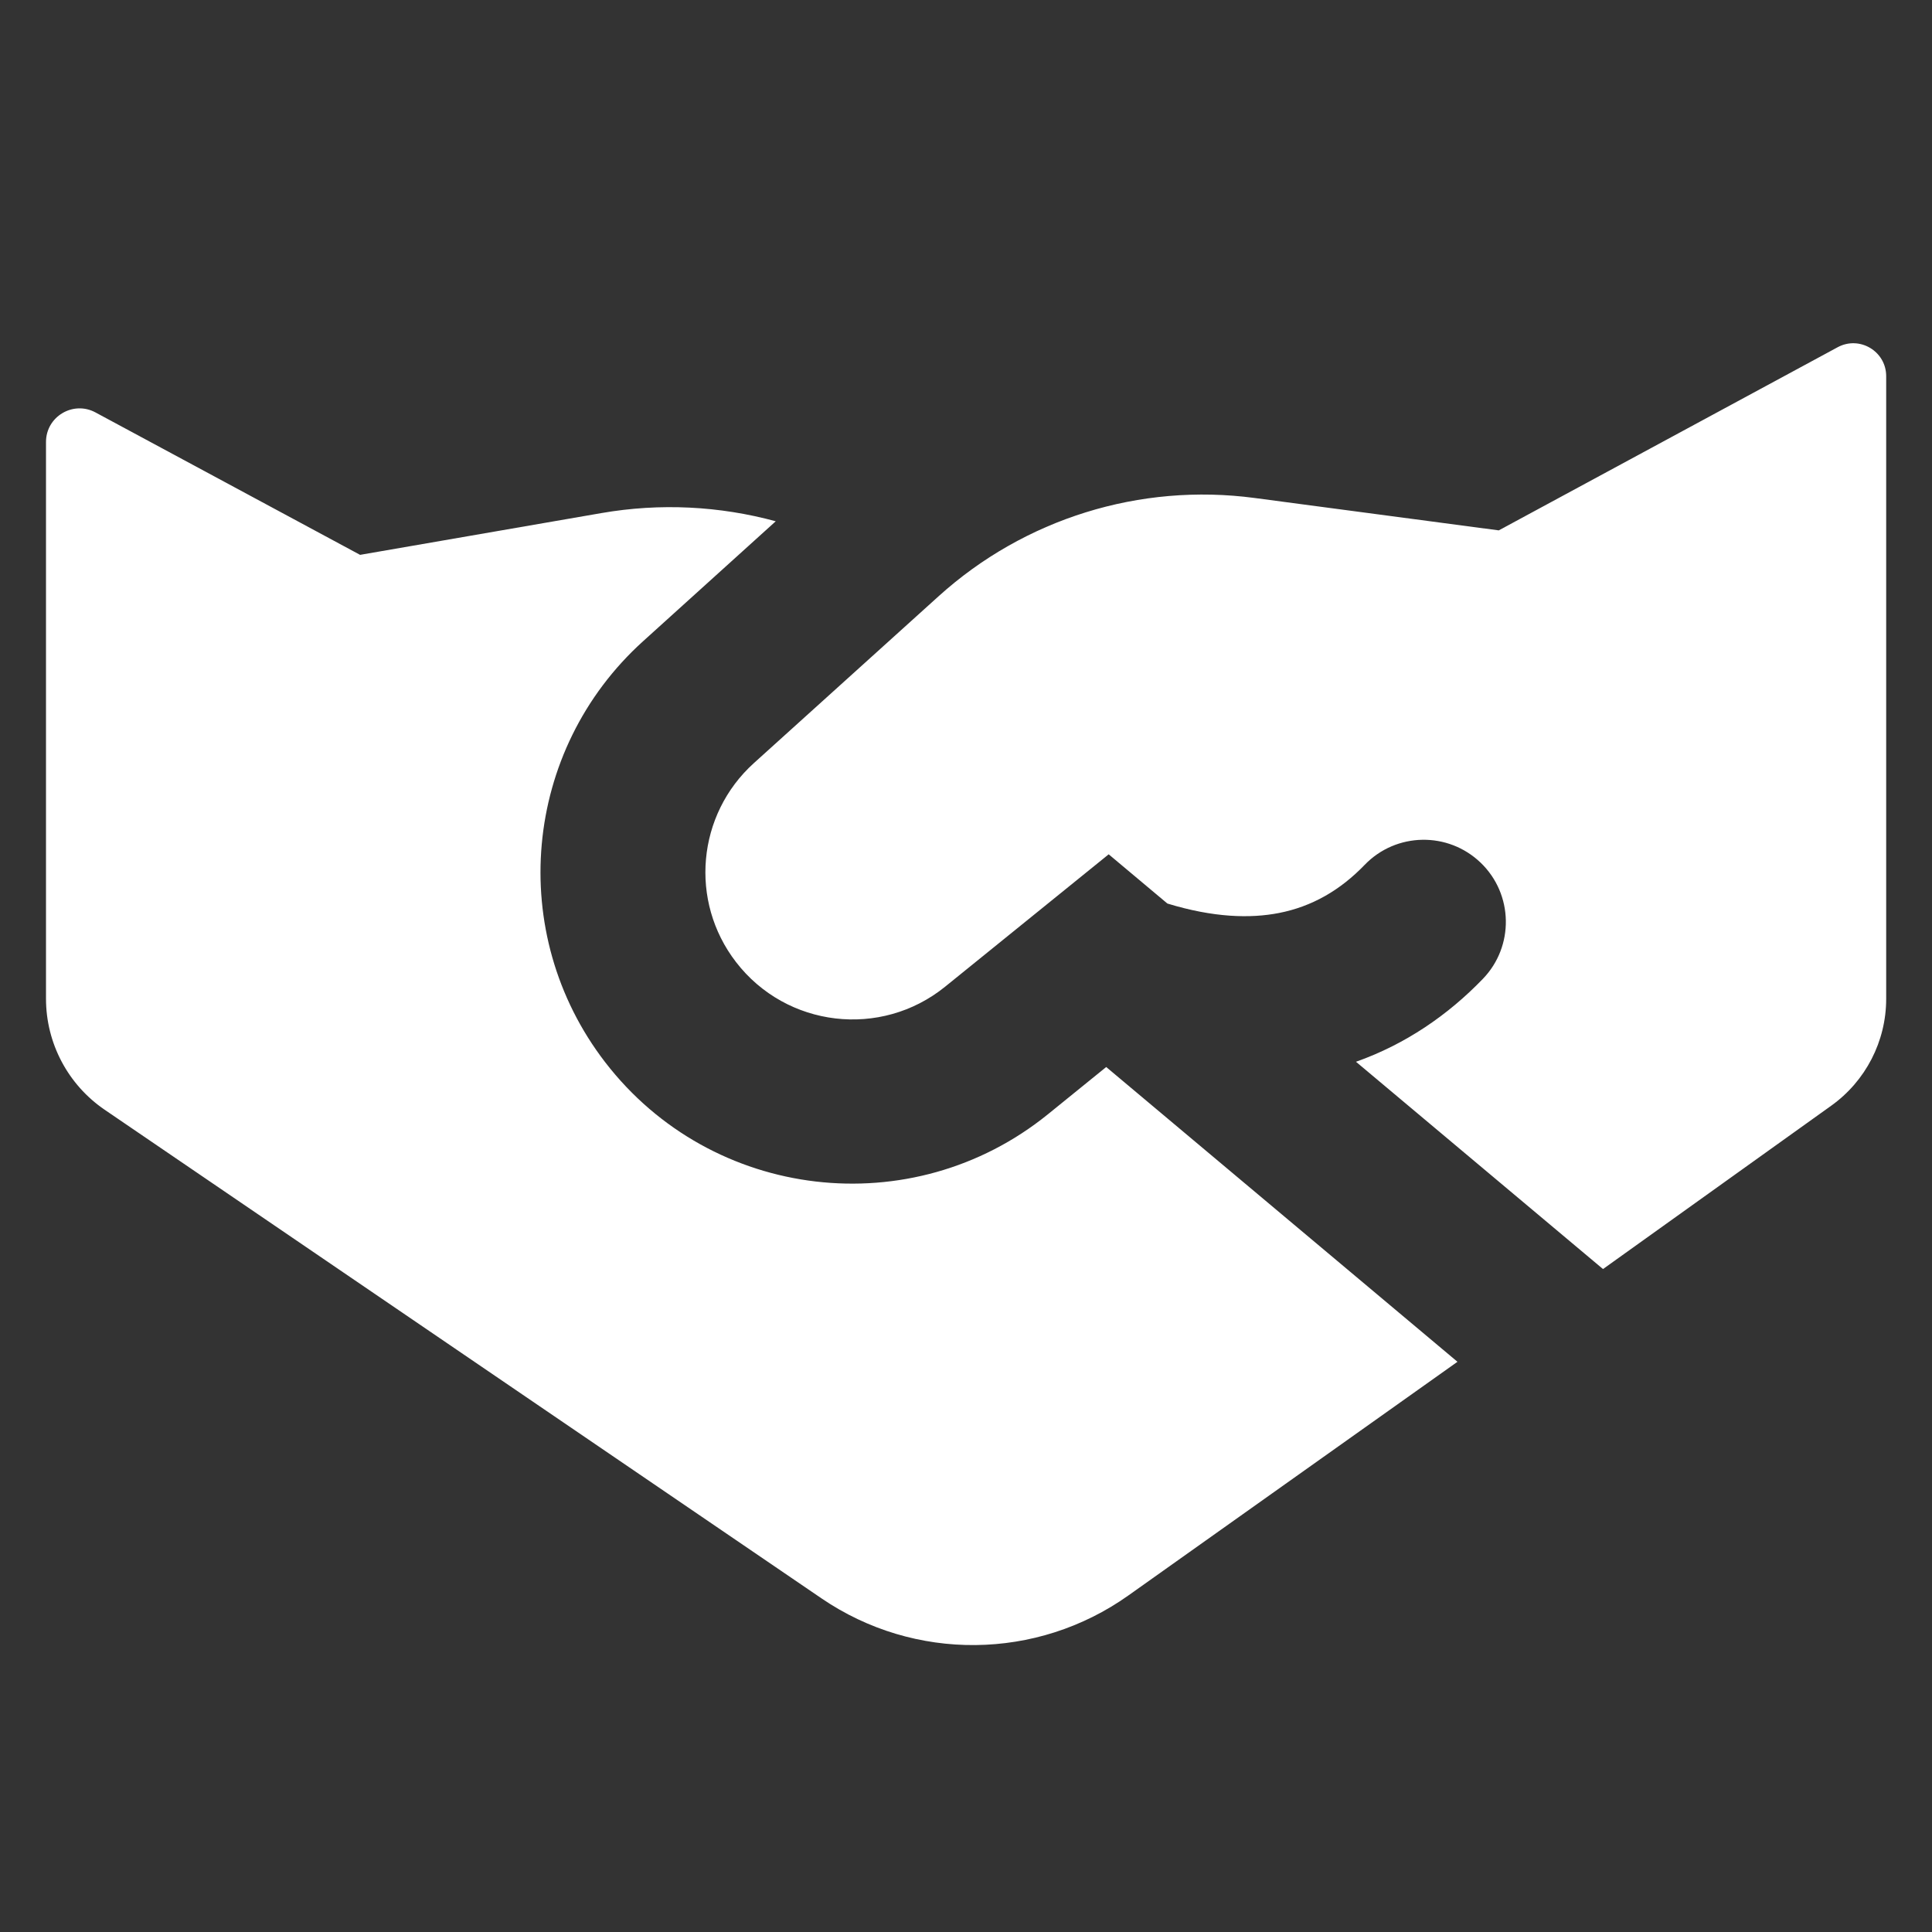 <svg width="21" height="21" viewBox="0 0 21 21" fill="none" xmlns="http://www.w3.org/2000/svg">
<rect x="0" y="0" width="21" height="21" fill="#333333" stroke="none"/>
<path fill-rule="evenodd" clip-rule="evenodd" d="M8.195 8.294L10.201 6.482C11.134 5.638 12.391 5.247 13.638 5.413L16.291 5.765L19.975 3.774C20.213 3.646 20.502 3.818 20.502 4.089V10.857C20.502 11.318 20.279 11.751 19.904 12.019L17.424 13.794L14.739 11.541C15.278 11.35 15.738 11.034 16.118 10.64C16.46 10.286 16.45 9.72 16.095 9.378C15.74 9.036 15.175 9.046 14.833 9.401C14.567 9.677 14.26 9.854 13.901 9.924C13.588 9.985 13.19 9.974 12.689 9.821L12.051 9.286L10.273 10.725C9.575 11.29 8.548 11.169 8 10.457C7.49 9.796 7.575 8.854 8.195 8.294ZM6.991 6.969L8.432 5.666C7.822 5.5 7.175 5.466 6.537 5.577L3.914 6.031L1.038 4.483C0.795 4.352 0.5 4.528 0.5 4.804L0.5 10.856C0.5 11.339 0.739 11.79 1.137 12.062L8.93 17.374C9.939 18.062 11.269 18.049 12.265 17.342L15.842 14.802L12.024 11.598L11.39 12.112C9.912 13.308 7.738 13.052 6.578 11.546C5.5 10.146 5.68 8.153 6.991 6.969Z" fill="white"/>
</svg>
